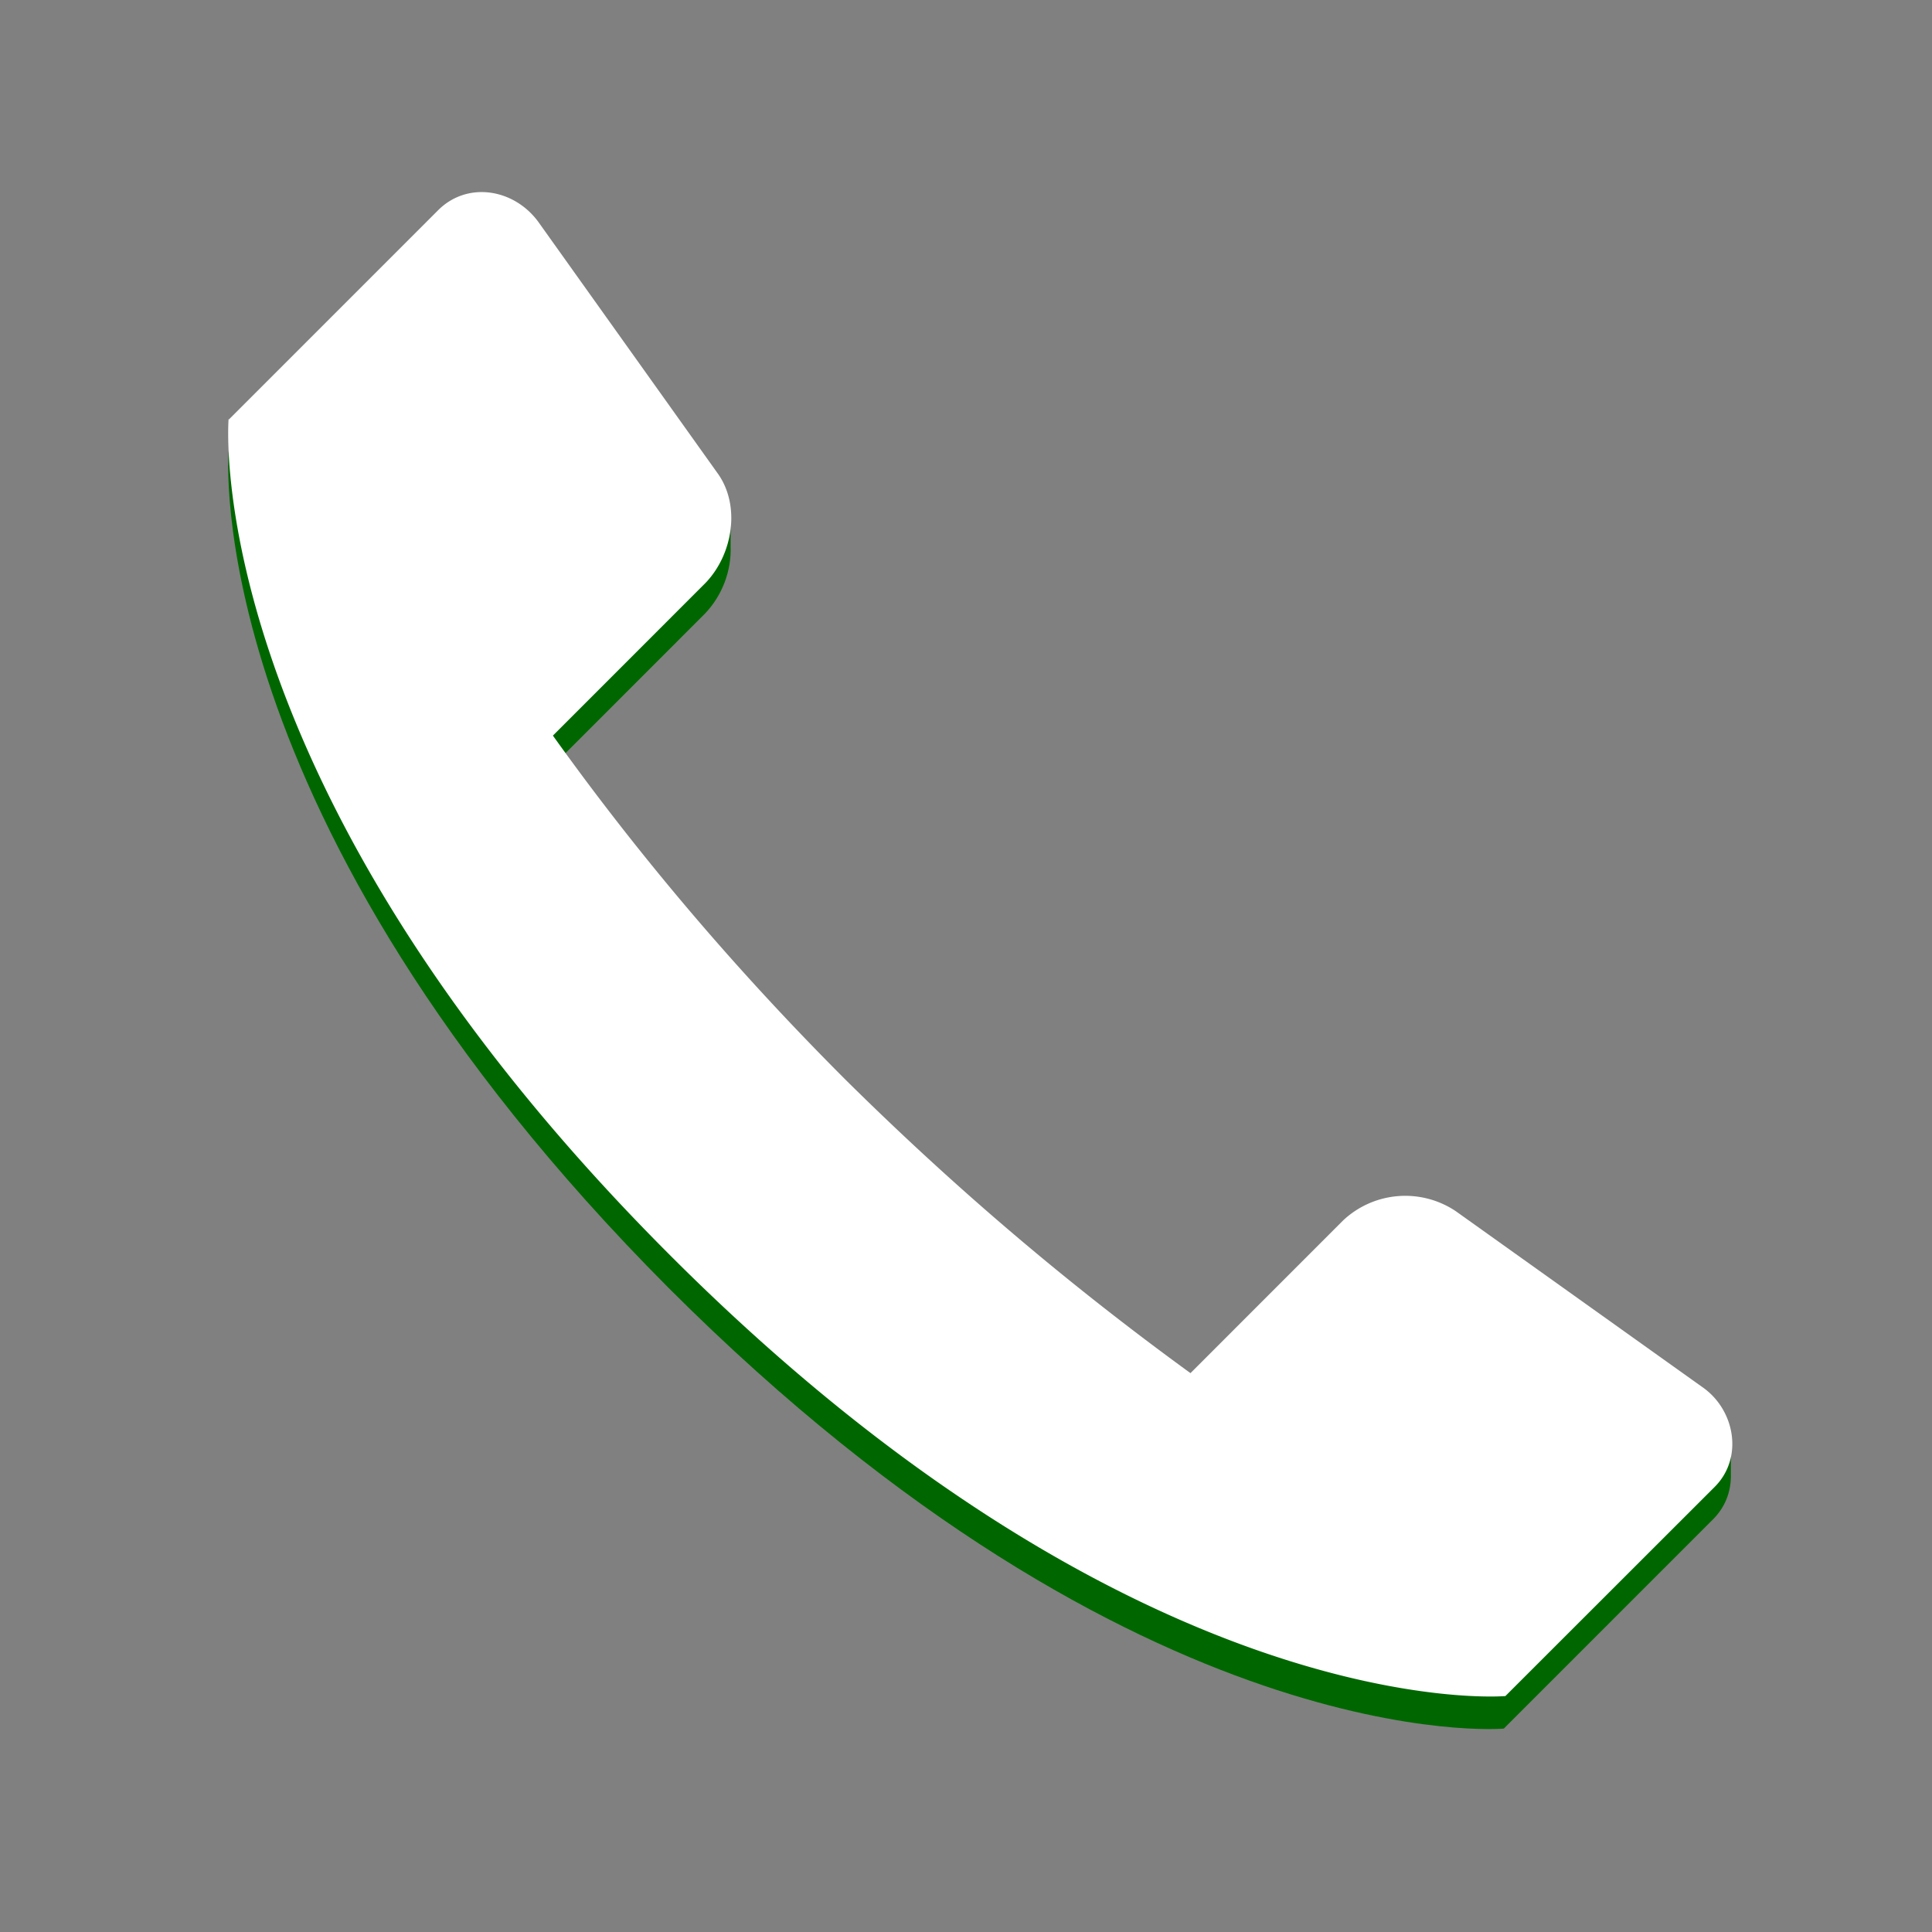 <svg xmlns="http://www.w3.org/2000/svg" viewBox="0 0 60 60"  xmlns:v="https://vecta.io/nano"><rect x="0" y="0" width="60" height="60" fill="#808080" stroke="none"/><path d="M7.104 14.032l15.586 1.984v.953c.029.756-.26 1.534-.809 2.1l-4.74 4.742c2.361 3.3 16.5 17.4 19.8 19.8l16.813 1.141v1.1c-.002.479-.176.953-.549 1.327l-6.504 6.505s-11.261.988-25.925-13.674C6.117 25.3 7.1 14 7.1 14" fill="#006700"/><path d="M7.104 13.032l6.504-6.505c.896-.895 2.334-.678 3.1.35l5.563 7.8c.738 1 .5 2.531-.36 3.426l-4.74 4.742c2.361 3.3 5.3 6.9 9.1 10.699 3.842 3.8 7.4 6.7 10.7 9.1l4.74-4.742a2.82 2.82 0 0 1 3.498-.289l7.646 5.455c1.025.7 1.3 2.2.4 3.105l-6.504 6.5s-11.262.988-25.925-13.674C6.117 24.3 7.1 13 7.1 13" fill="#fff"/></svg>